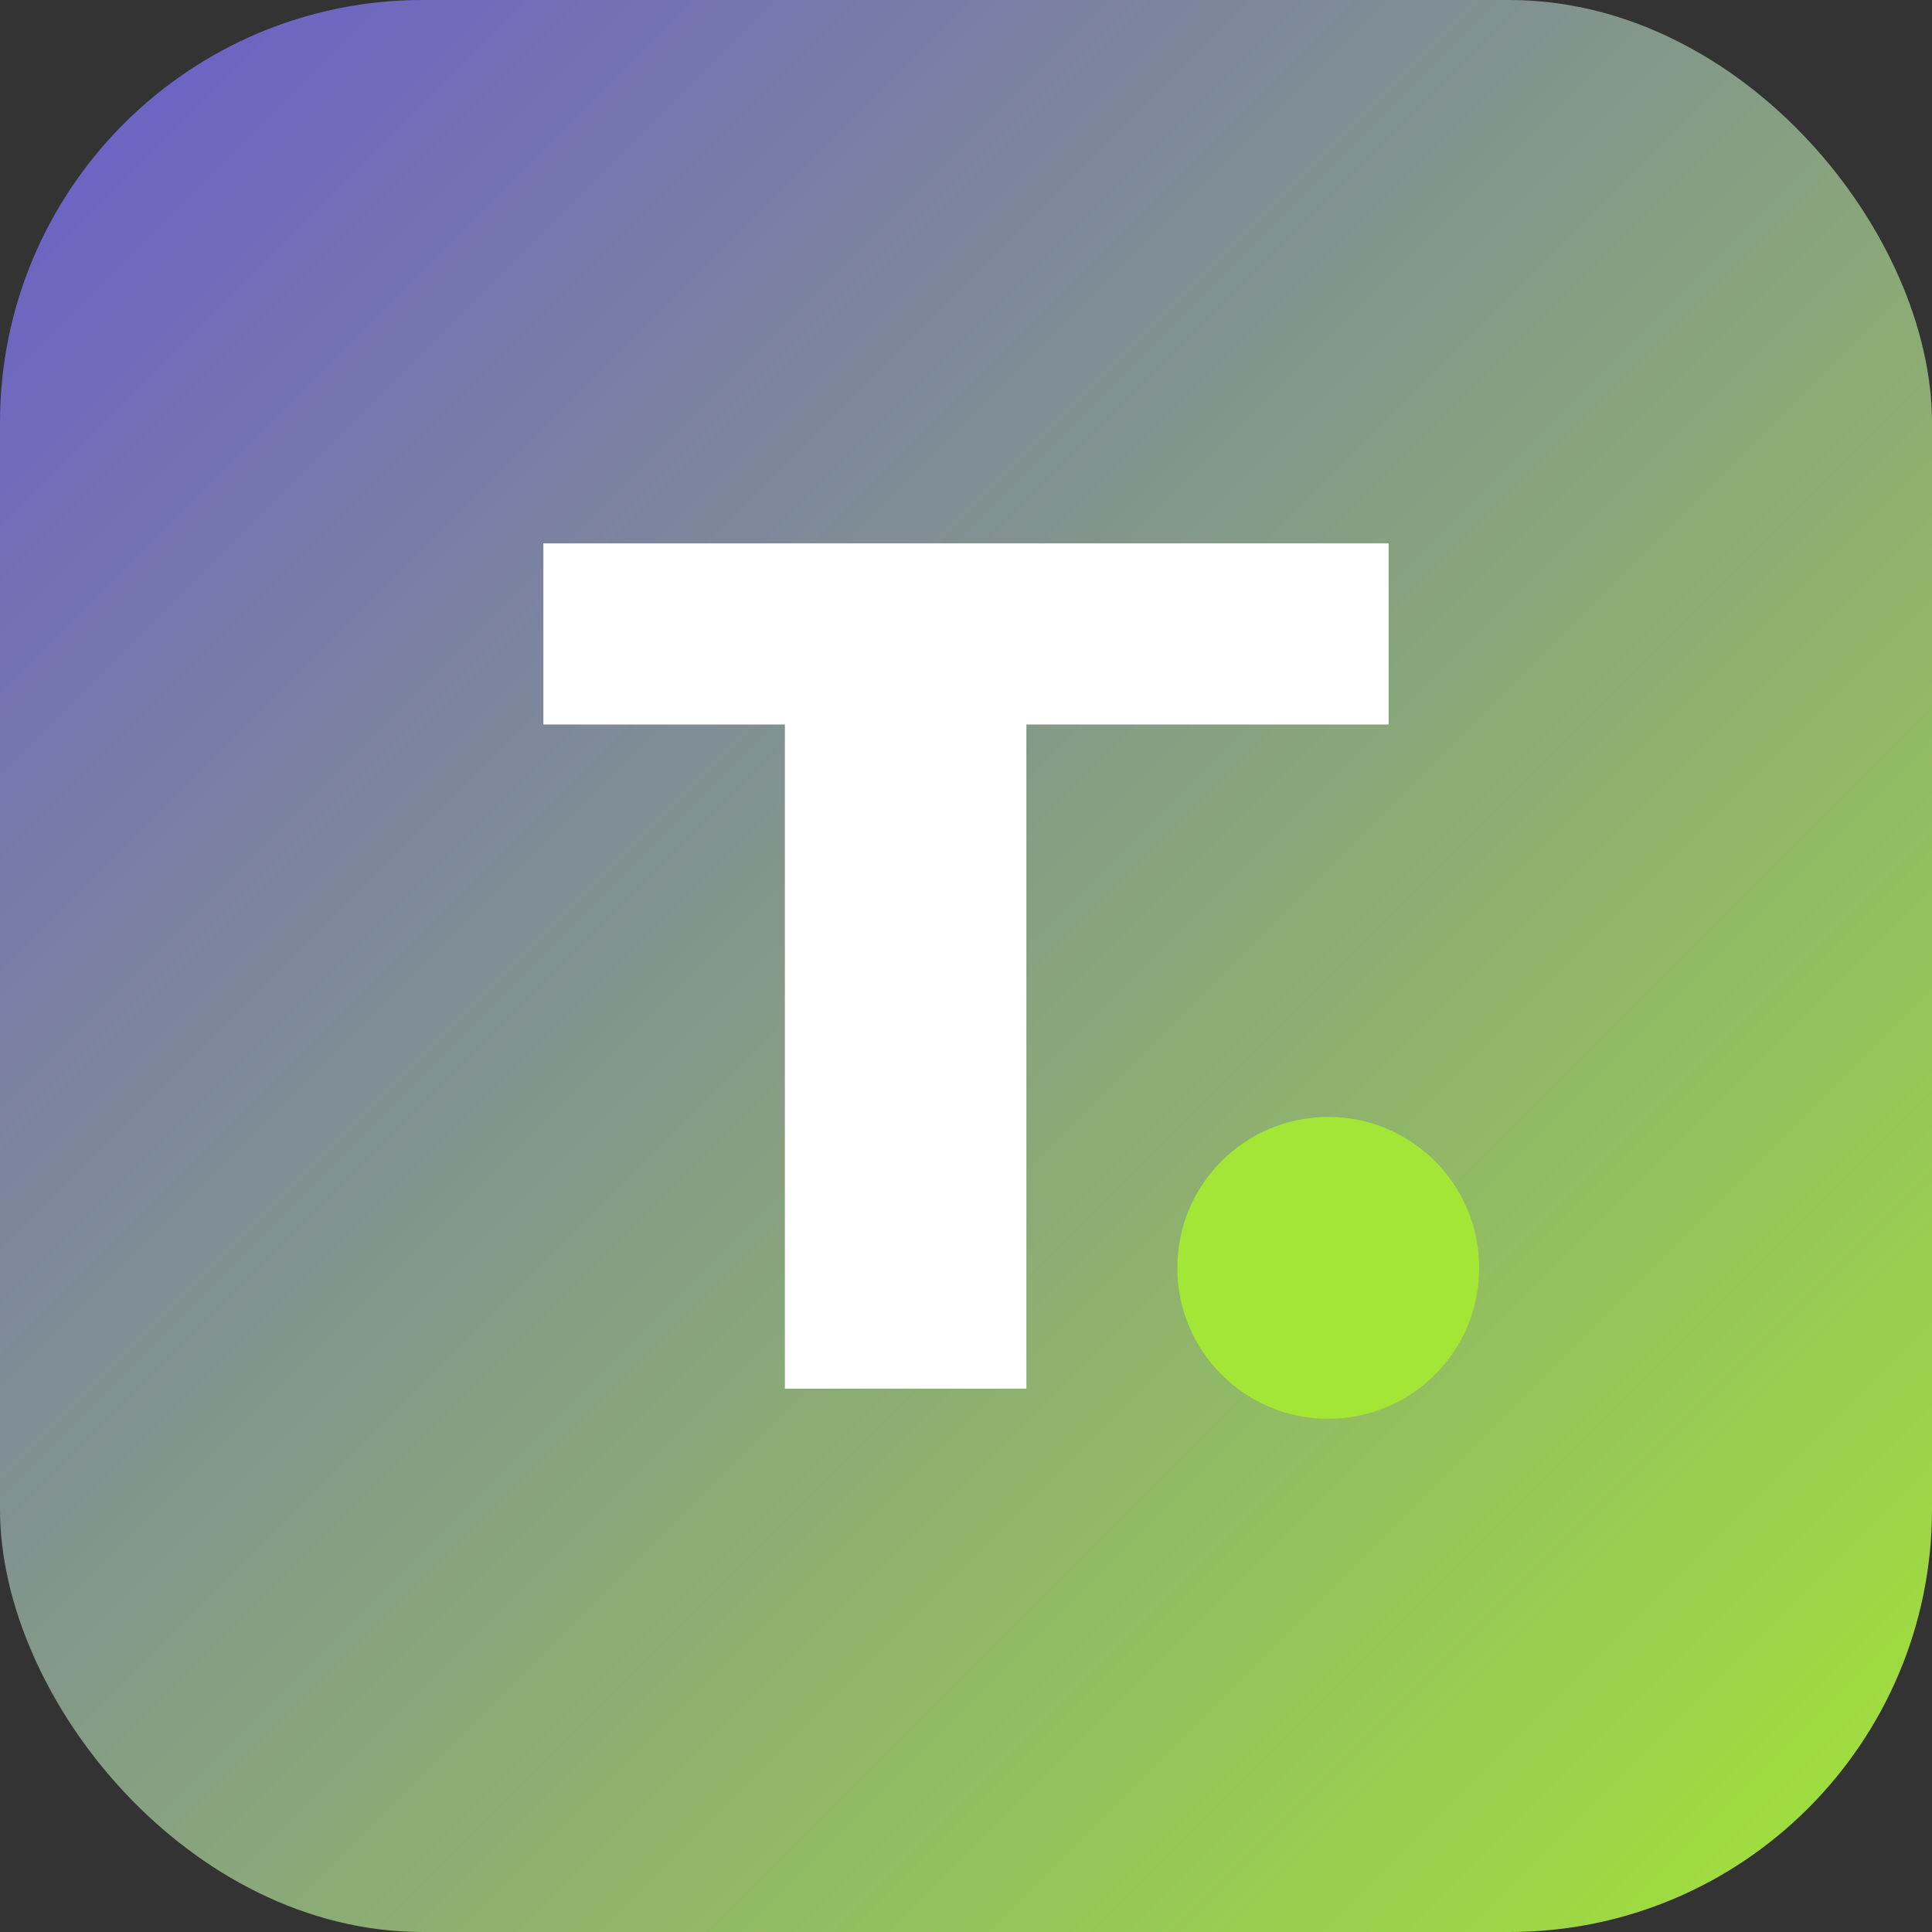 <!--?xml version="1.0" encoding="UTF-8"?-->
<svg width="64" height="64" viewBox="0 0 64 64" fill="none" xmlns="http://www.w3.org/2000/svg" role="img" aria-labelledby="title desc">
  <rect x="0" y="0" width="64" height="64" fill="#333333" stroke="none"/>
  <title id="title">Taktwerk — Favicon</title>
  <desc id="desc">Compact emblem: gradient square with white T and lime milestone dot.</desc>

  <defs>
    <linearGradient id="g" x1="0" y1="0" x2="1" y2="1">
      <stop offset="0" stop-color="#6a5acd"></stop>
      <stop offset="1" stop-color="#a3e635"></stop>
    </linearGradient>
  </defs>

  <rect rx="14" ry="14" width="64" height="64" fill="url(#g)"></rect>
  <!-- T mark (thick for small sizes) -->
  <path d="M18 18h28v6H34v22h-8V24H18z" fill="#ffffff"></path>
  <!-- Milestone dot -->
  <circle cx="44" cy="42" r="5" fill="#a3e635"></circle>
</svg>

